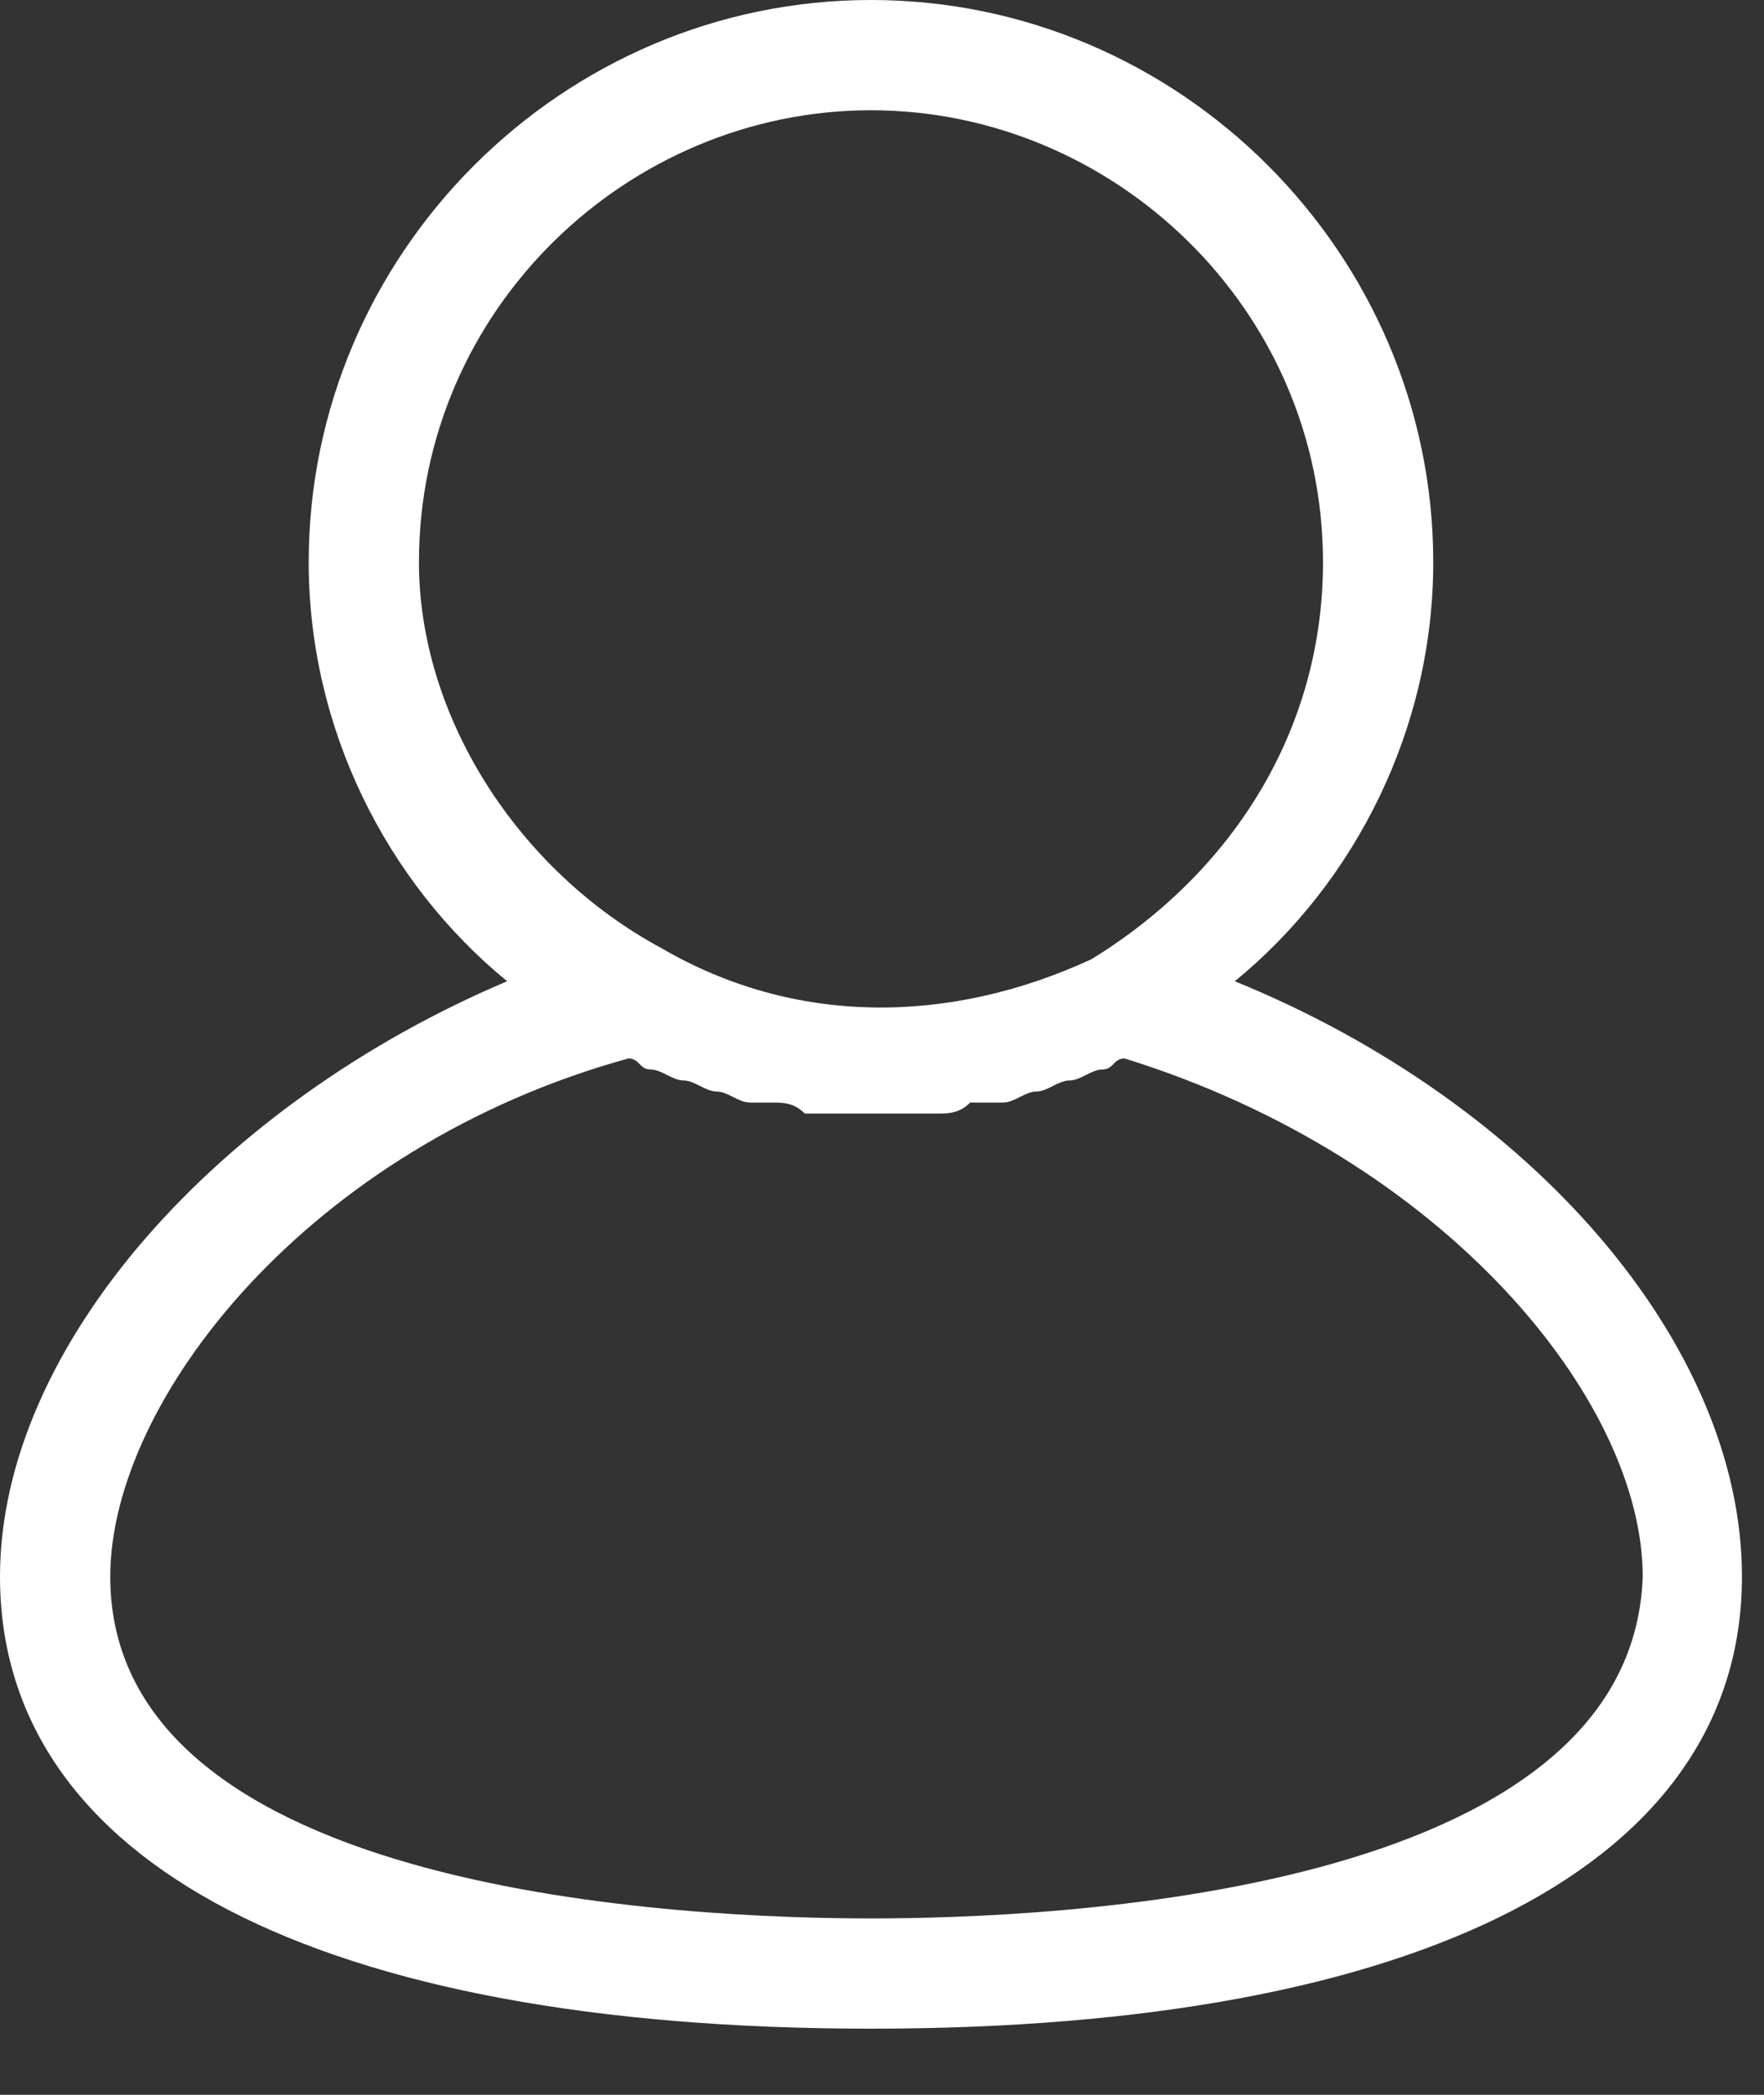 <svg width="16" height="19" viewBox="0 0 16 19" xmlns="http://www.w3.org/2000/svg">
    <rect x="0" y="0" width="16" height="19" fill="#333333" stroke="none"/>
    <path d="M11.2 8.9C12.3 8 13 6.6 13 5.1 13 2.3 10.7 0 7.9 0S2.8 2.3 2.8 5.1c0 1.5.7 2.9 1.8 3.8C2 10 0 12.2 0 14.3c0 2.6 2.9 4.1 7.9 4.1s7.9-1.5 7.9-4.1c0-2.1-1.9-4.3-4.6-5.4zM3.8 5.1C3.8 2.8 5.7 1 7.9 1 10.1 1 12 2.8 12 5.1c0 1.5-.8 2.8-2.1 3.6-1.3.6-2.7.6-3.9-.1-1.3-.7-2.2-2.1-2.2-3.5zm4.1 12.3c-1.6 0-6.9-.2-6.9-3.1 0-1.6 1.8-3.9 4.7-4.7.1 0 .1.1.2.1s.2.1.3.1c.1 0 .2.1.3.1.1 0 .2.1.3.1H7c.1 0 .2 0 .3.1h1.2c.1 0 .2 0 .3-.1h.3c.1 0 .2-.1.3-.1.1 0 .2-.1.3-.1.1 0 .2-.1.3-.1.1 0 .1-.1.2-.1 2.9.9 4.7 3.1 4.7 4.7-.1 2.9-5.4 3.1-7 3.1z" fill="#FFF" fill-rule="nonzero"/>
</svg>
